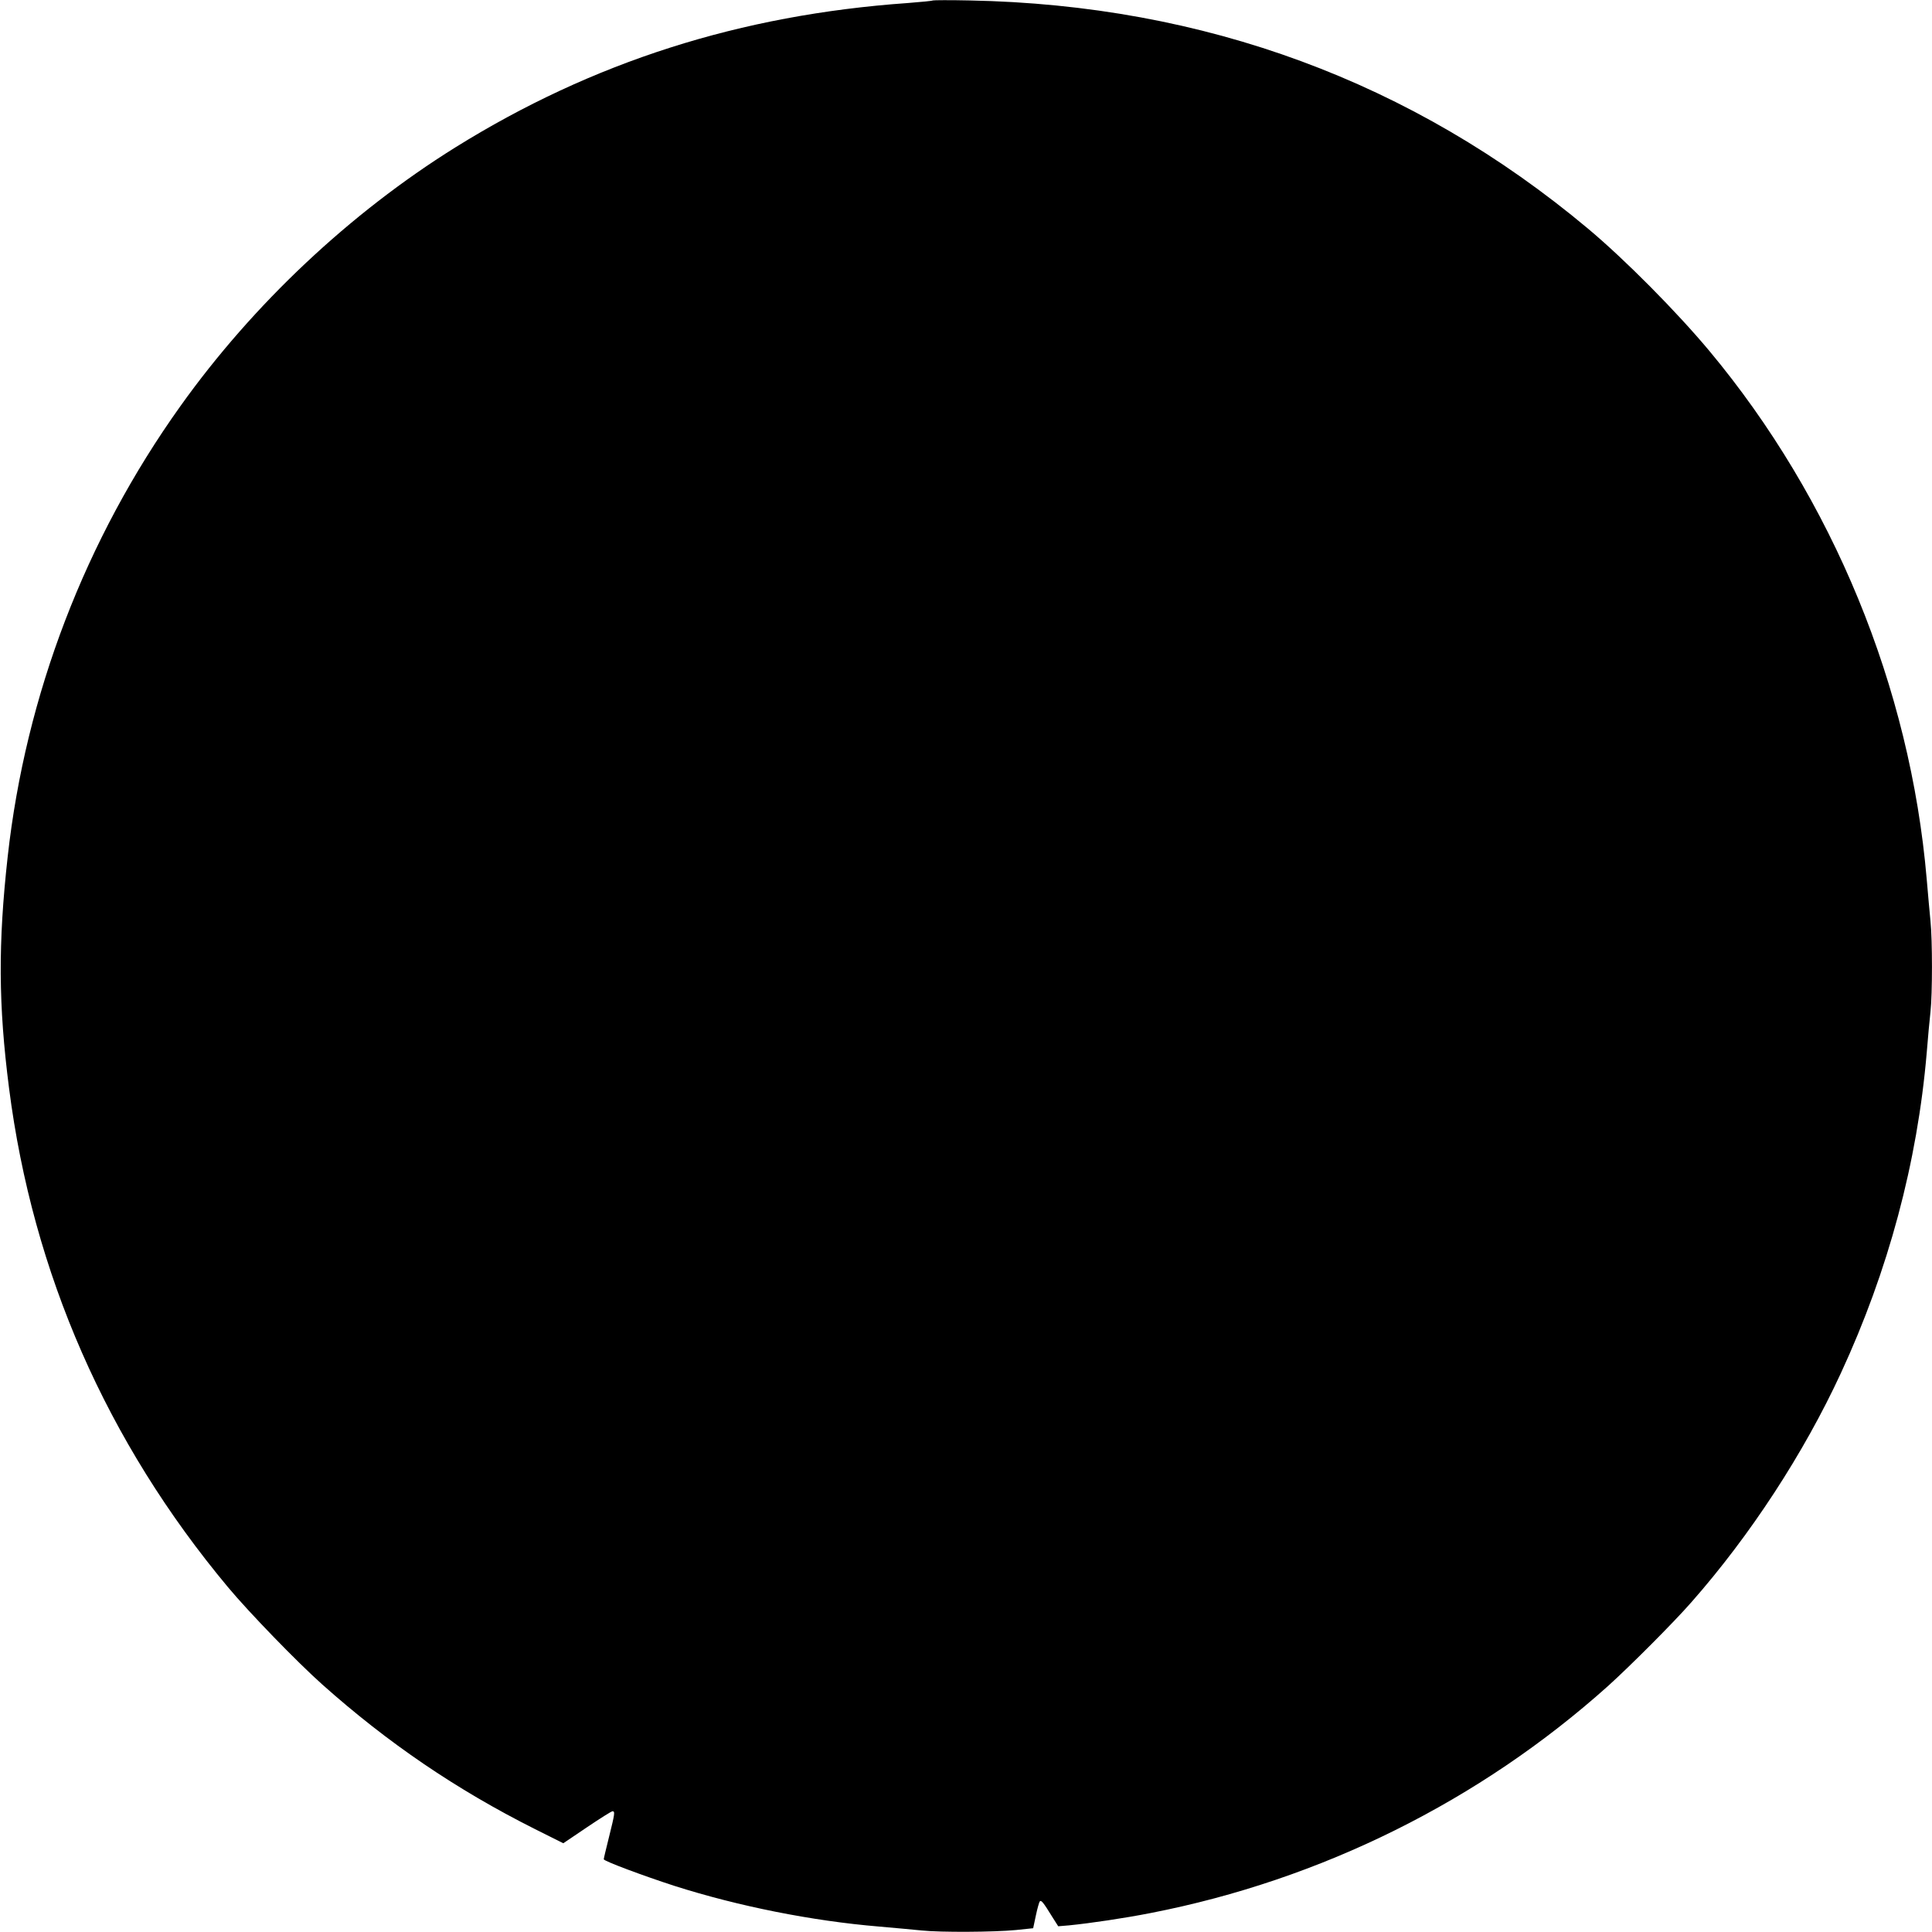 <?xml version="1.0" standalone="no"?>
<!DOCTYPE svg PUBLIC "-//W3C//DTD SVG 20010904//EN"
 "http://www.w3.org/TR/2001/REC-SVG-20010904/DTD/svg10.dtd">
<svg version="1.0" xmlns="http://www.w3.org/2000/svg"
 width="1280pt" height="1280pt" viewBox="0 0 1280 1280"
 preserveAspectRatio="xMidYMid meet">
<g transform="translate(0,1280) scale(0.1,-0.1)"
fill="#000000" stroke="none">
<path d="M6180 12797 c-3 -3 -77 -10 -165 -17 -1110 -78 -2090 -391 -2999
-957 -697 -435 -1338 -1037 -1821 -1714 -630 -882 -1025 -1913 -1144 -2984
-64 -577 -62 -982 9 -1535 157 -1225 647 -2343 1450 -3305 140 -168 459 -497
625 -645 434 -387 889 -697 1409 -958 l188 -94 157 106 c86 58 162 106 169
106 18 0 15 -17 -23 -170 -19 -76 -35 -143 -35 -148 0 -12 263 -110 470 -177
421 -134 910 -232 1355 -269 105 -9 231 -21 282 -26 123 -13 480 -11 623 3
l115 12 18 85 c10 47 22 89 26 93 10 10 24 -8 82 -102 l40 -63 72 6 c140 14
364 47 542 82 1128 220 2179 742 3030 1505 146 132 432 418 551 554 391 444
745 987 990 1517 315 680 507 1397 569 2123 8 99 19 221 25 272 13 118 13 474
0 600 -5 54 -17 179 -25 278 -109 1271 -622 2519 -1440 3500 -217 260 -561
607 -805 811 -1161 972 -2541 1481 -4095 1511 -132 3 -242 2 -245 0z"/>
</g>
</svg>
